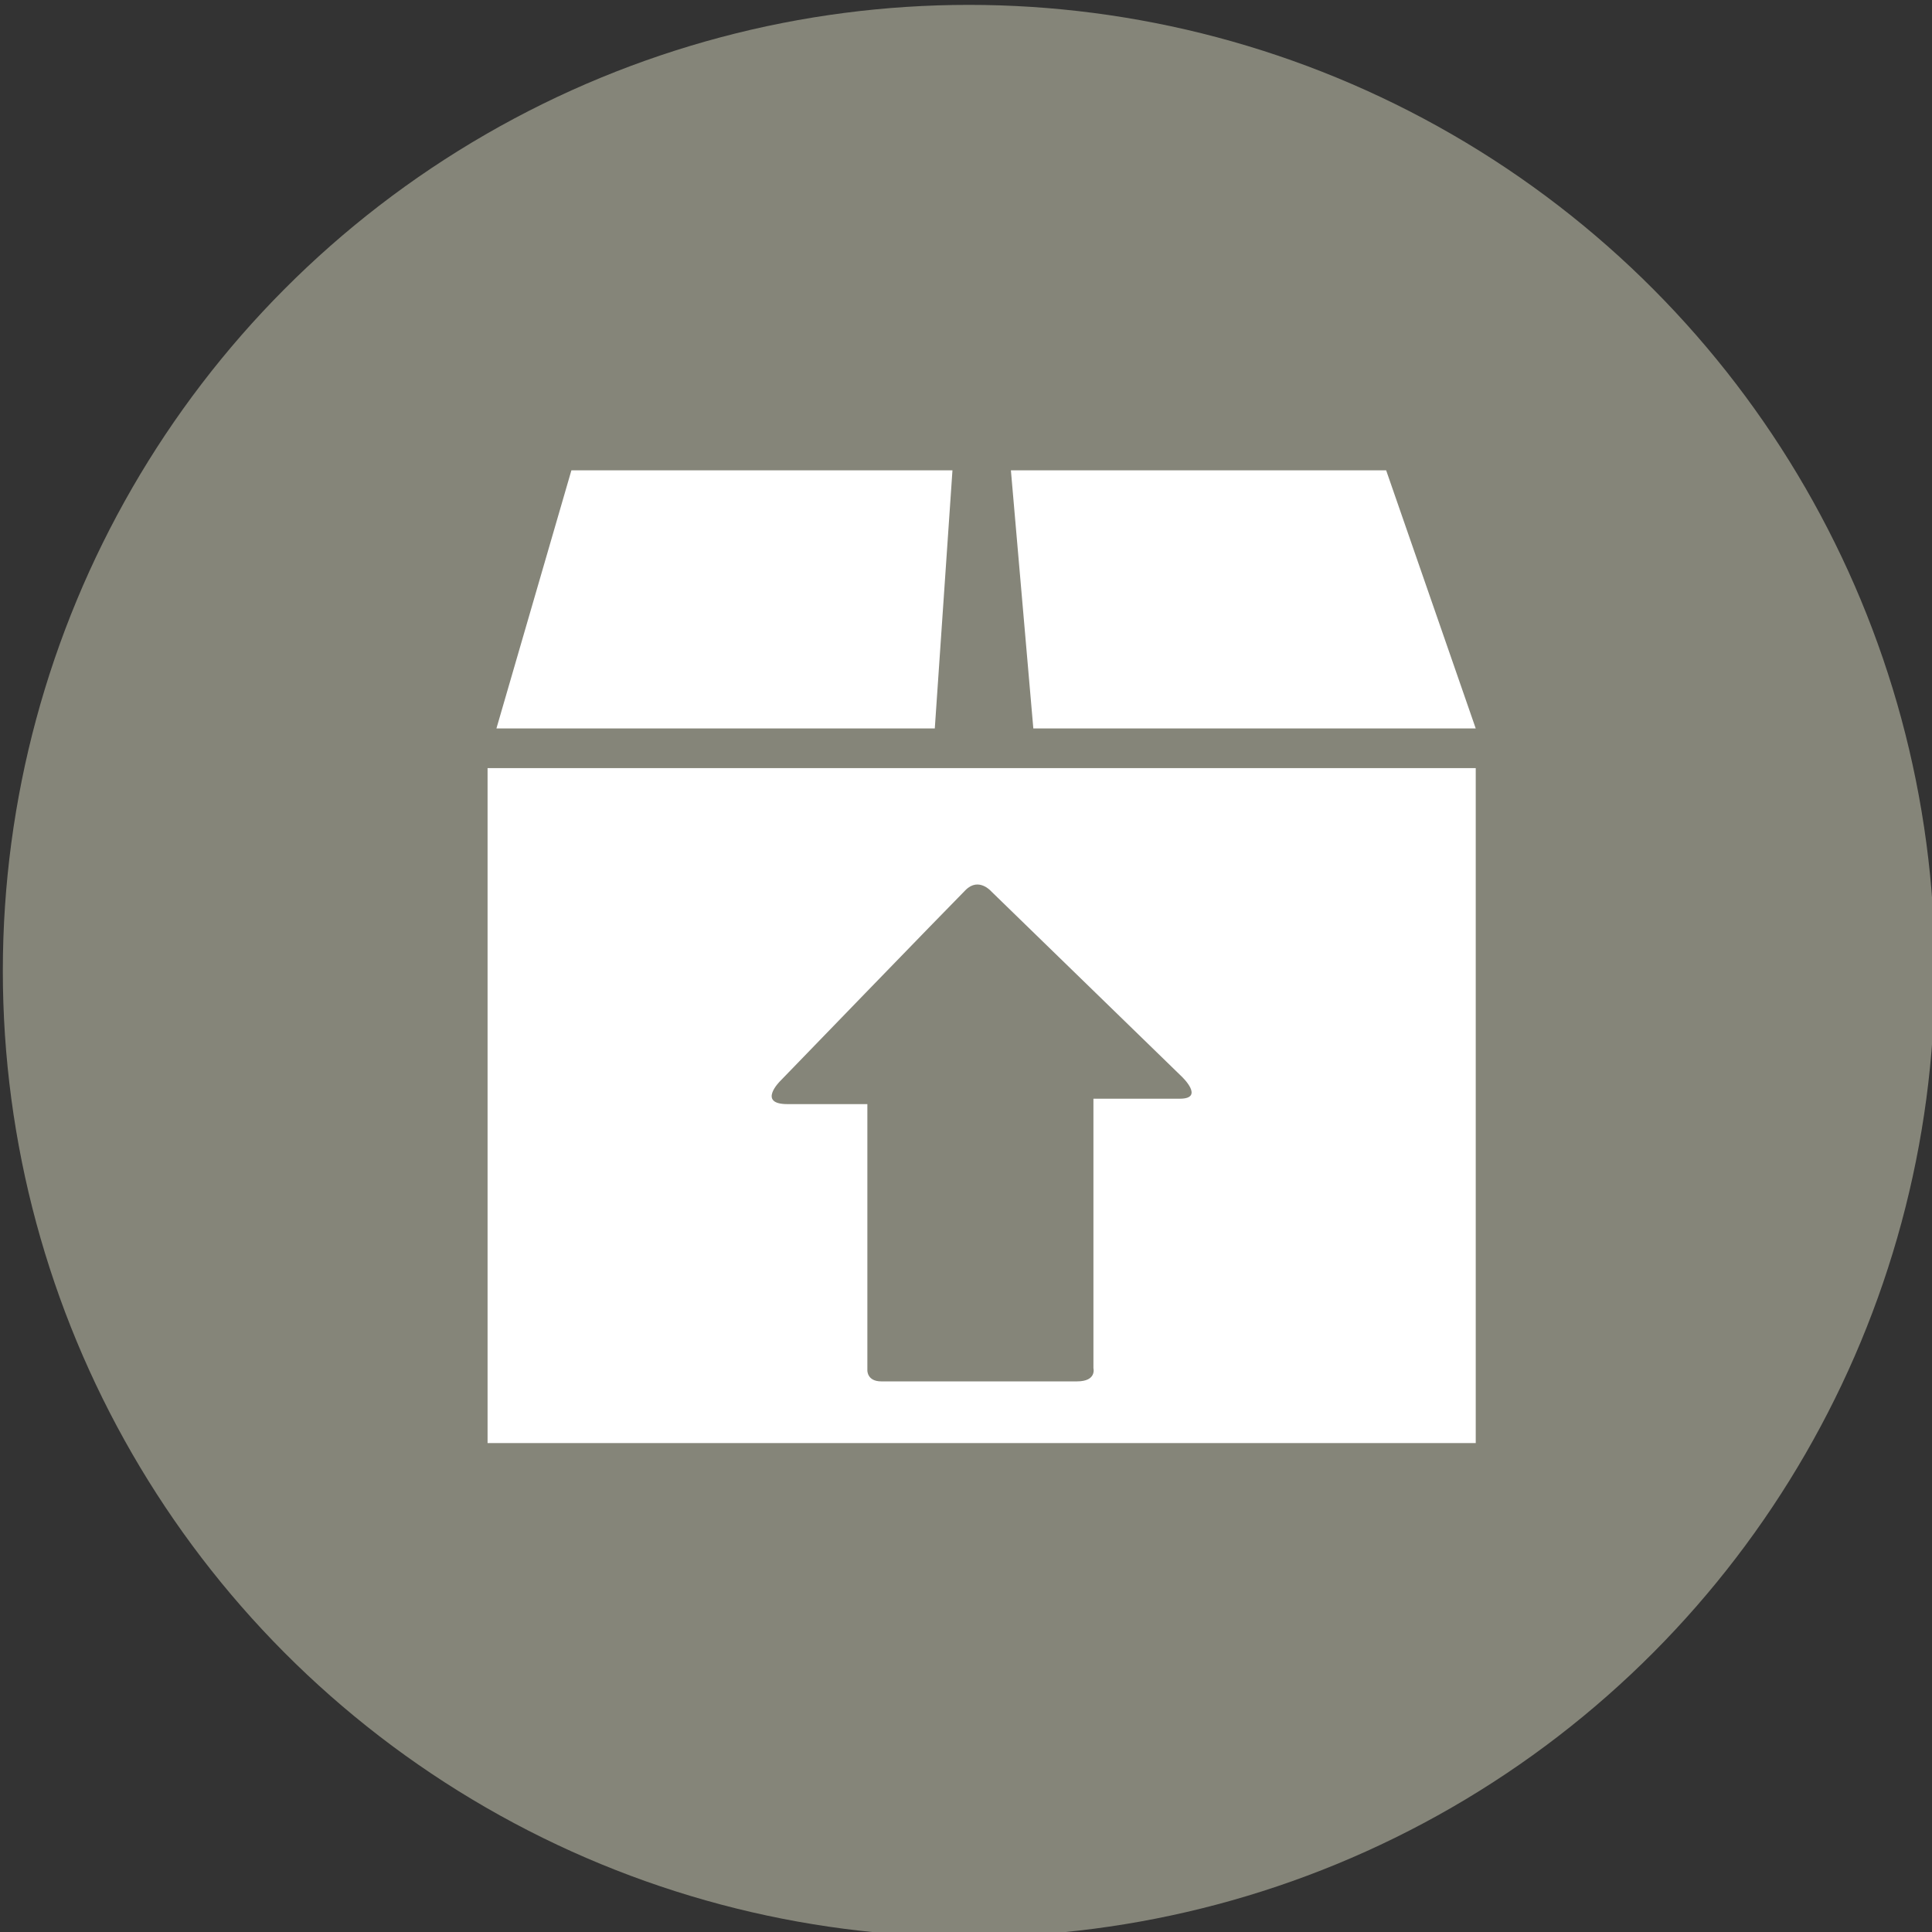 <?xml version="1.0" encoding="utf-8"?>
<!-- Generator: Adobe Illustrator 15.0.0, SVG Export Plug-In . SVG Version: 6.00 Build 0)  -->
<!DOCTYPE svg PUBLIC "-//W3C//DTD SVG 1.1//EN" "http://www.w3.org/Graphics/SVG/1.1/DTD/svg11.dtd">
<svg version="1.1" id="Layer_1" xmlns="http://www.w3.org/2000/svg" xmlns:xlink="http://www.w3.org/1999/xlink" x="0px" y="0px"
	 width="90.71px" height="90.71px" viewBox="0 0 90.71 90.71" enable-background="new 0 0 90.71 90.71" xml:space="preserve">
<rect x="0" y="0" width="90.71" height="90.71" fill="#333333" stroke="none"/>
<g>
	<circle fill="#858579" cx="45.488" cy="45.584" r="45.355"/>
	<g>
		<g id="c50_box">
			<path fill="#FFFFFF" d="M22.892,67.754h46.396v-31.69H22.892V67.754z M36.624,50.764c0,0,7.861-8.124,8.715-8.979
				c0.622-0.617,1.209,0.074,1.209,0.074l8.943,8.694c0,0,1.09,1.033-0.098,1.033c-1.182,0-4.055,0-4.055,0s0,0.697,0,1.764
				c0,3.061,0,8.629,0,10.891c0,0,0.164,0.617-0.773,0.617c-0.936,0-8.523,0-9.188,0c-0.672,0-0.653-0.518-0.653-0.518
				c0-2.201,0-7.957,0-10.914c0-0.957,0-1.586,0-1.586s-2.303,0-3.748,0C35.539,51.842,36.624,50.764,36.624,50.764z"/>
			<polygon fill="#FFFFFF" points="44.719,22.083 26.828,22.083 23.308,34.201 43.89,34.201 			"/>
			<polygon fill="#FFFFFF" points="69.287,34.201 65.082,22.083 47.463,22.083 48.516,34.201 			"/>
		</g>
		<g id="Capa_1_38_">
		</g>
	</g>
</g>
</svg>
